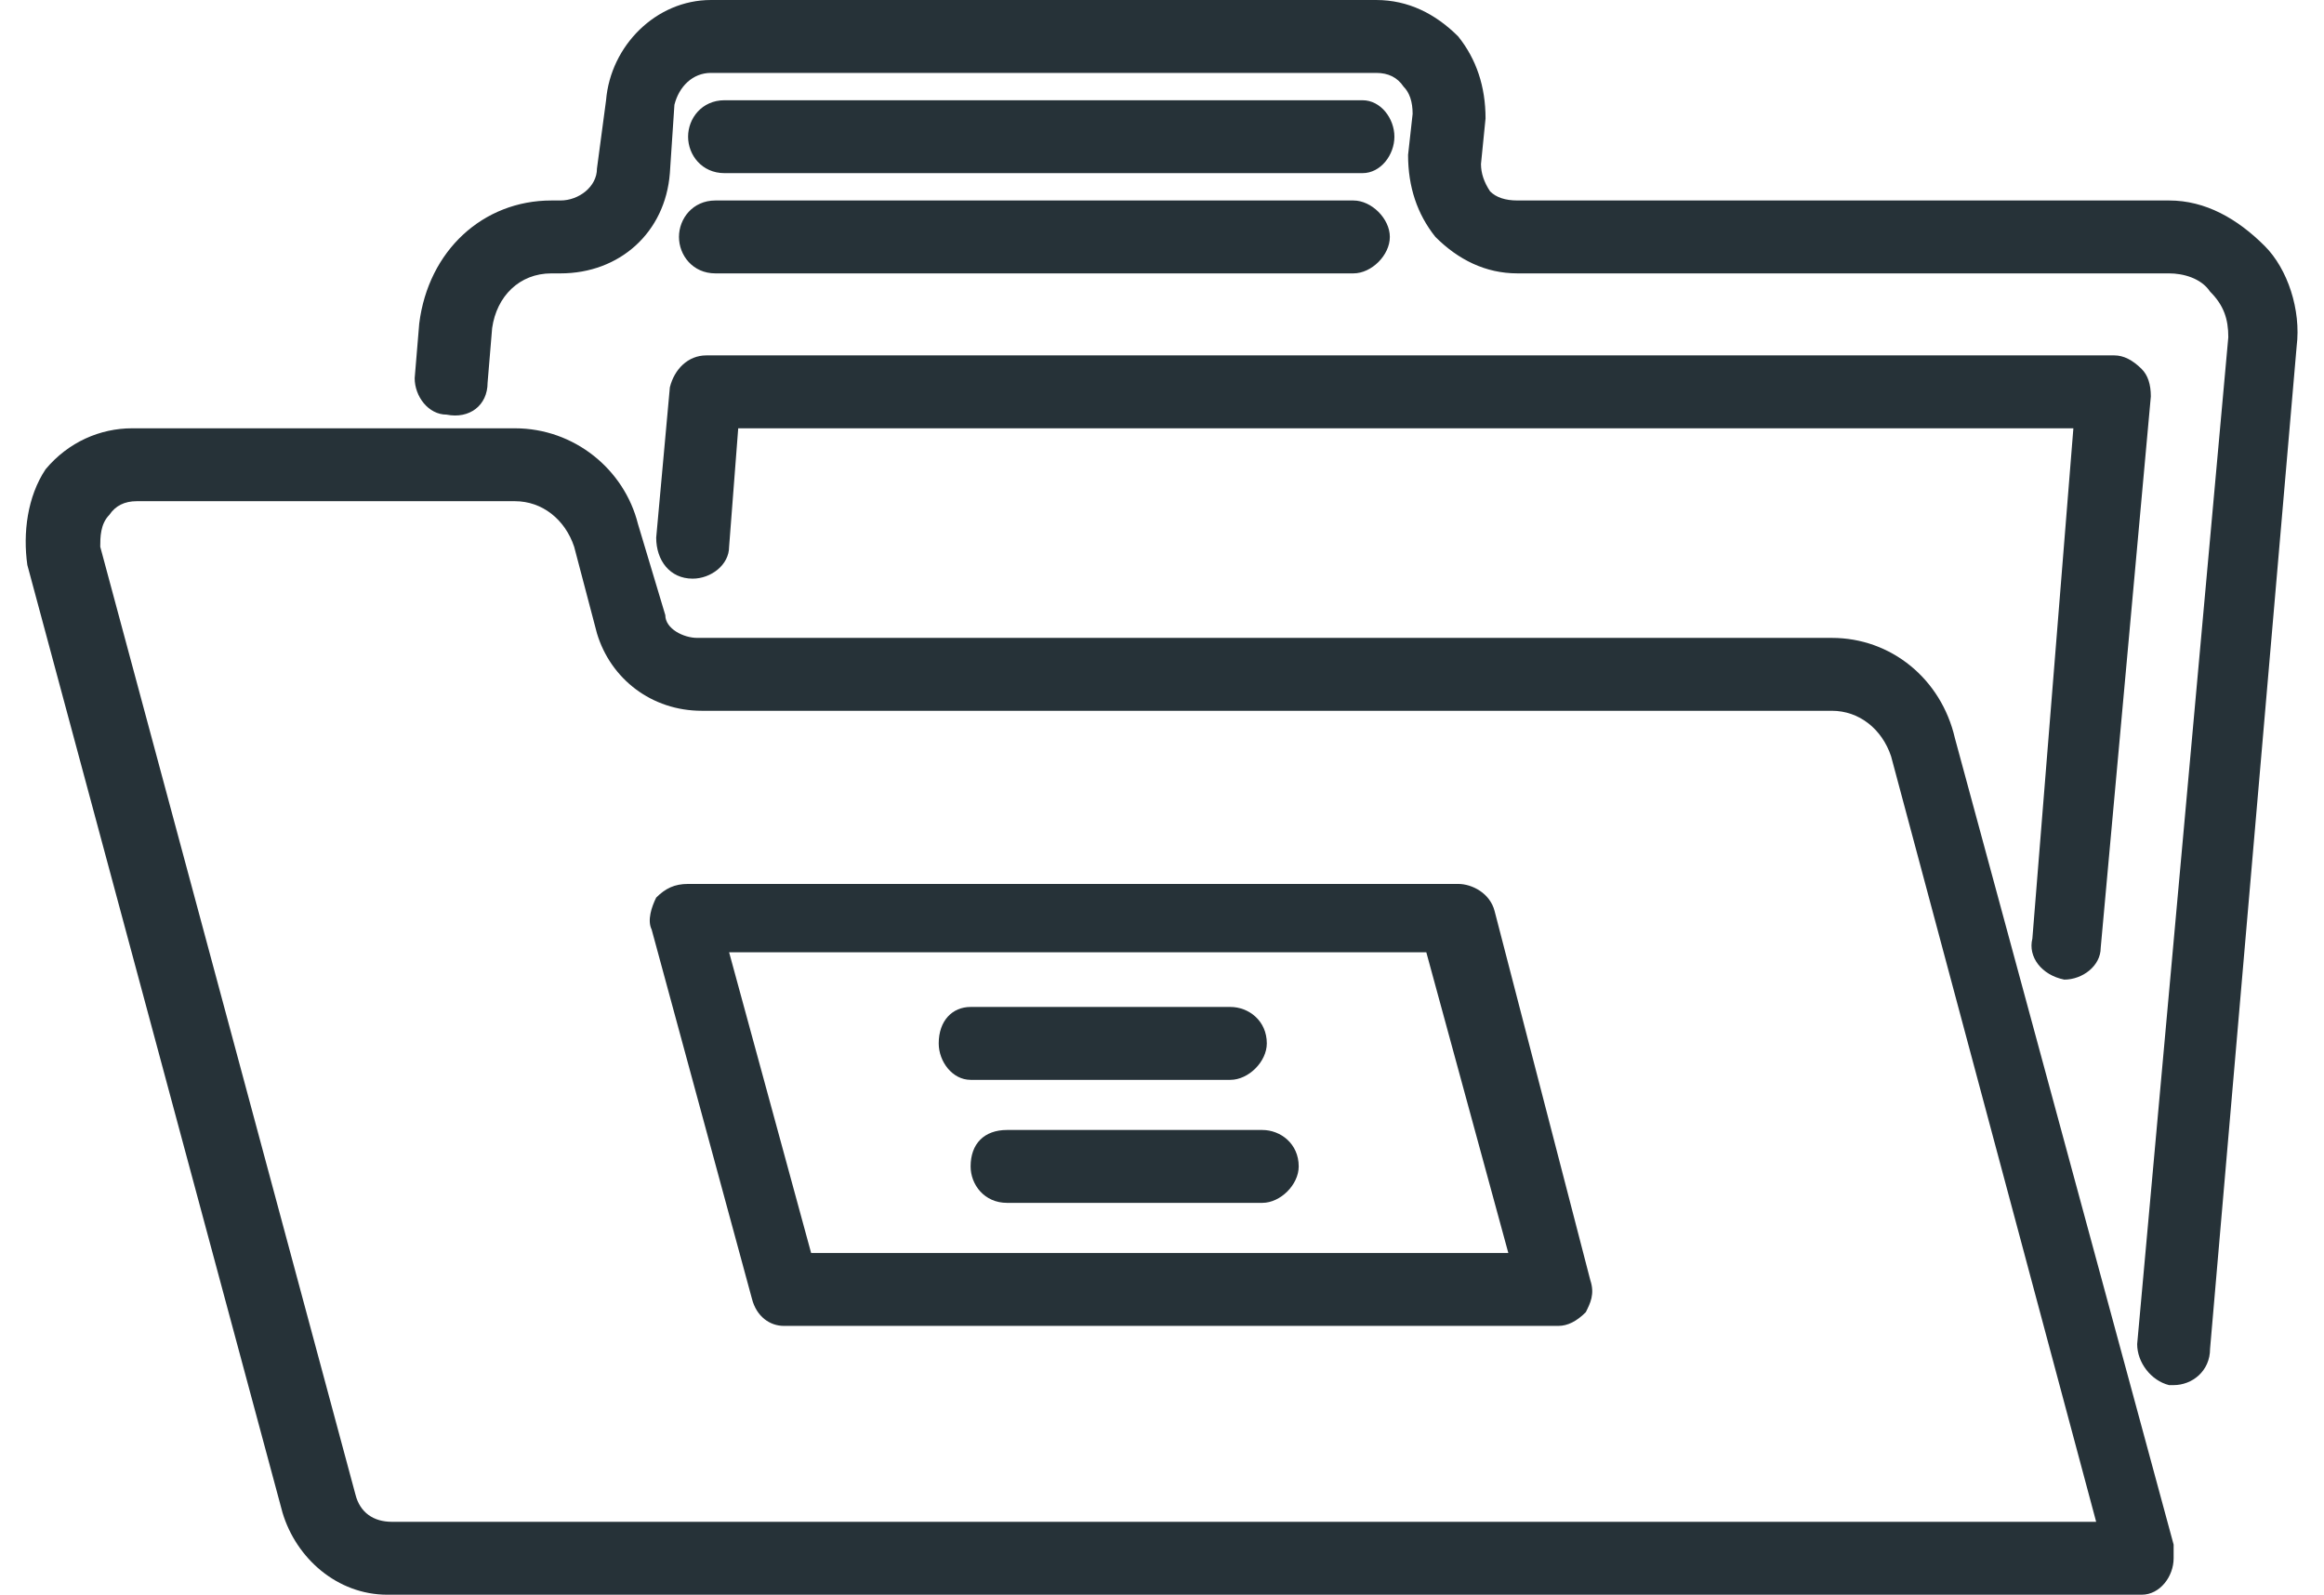 <svg version="1.2" xmlns="http://www.w3.org/2000/svg" viewBox="0 0 51 35" width="51" height="35">
	<title>folders</title>
	<style>
		.s0 { fill: #263238 } 
	</style>
	<path id="Tracé 8" fill-rule="evenodd" class="s0" d="m50.4 7.6l-1.9 22c0 0.5-0.4 0.8-0.8 0.8q0 0-0.1 0c-0.4-0.1-0.7-0.5-0.7-0.9l2-22.1c0-0.4-0.1-0.7-0.4-1-0.2-0.3-0.6-0.4-0.9-0.4h-14.3c-0.7 0-1.3-0.3-1.8-0.8-0.4-0.5-0.6-1.1-0.6-1.8l0.1-0.9q0-0.4-0.2-0.6-0.2-0.3-0.6-0.3h-14.6c-0.4 0-0.7 0.3-0.8 0.7l-0.1 1.5c-0.1 1.3-1.1 2.2-2.4 2.2h-0.2c-0.7 0-1.2 0.5-1.3 1.2l-0.1 1.2c0 0.5-0.4 0.8-0.9 0.7-0.4 0-0.7-0.4-0.7-0.8l0.1-1.2c0.2-1.6 1.4-2.7 2.9-2.7h0.2c0.4 0 0.8-0.3 0.8-0.7l0.2-1.5c0.1-1.2 1.1-2.2 2.3-2.2h14.6c0.7 0 1.3 0.3 1.8 0.8 0.4 0.5 0.6 1.1 0.6 1.8l-0.1 1q0 0.3 0.2 0.6 0.2 0.2 0.6 0.2h14.3c0.8 0 1.5 0.4 2.1 1 0.5 0.5 0.8 1.4 0.7 2.2zm-35.3-4.6c0-0.4 0.3-0.8 0.8-0.8h14c0.4 0 0.7 0.4 0.7 0.8 0 0.4-0.3 0.8-0.7 0.8h-14c-0.5 0-0.8-0.4-0.8-0.8zm-0.2 2.2c0-0.4 0.3-0.8 0.8-0.8h14c0.4 0 0.8 0.4 0.8 0.8 0 0.4-0.4 0.8-0.8 0.8h-14c-0.5 0-0.8-0.4-0.8-0.8zm32.8 28.7q0 0.1 0 0.3c0 0.4-0.3 0.8-0.7 0.8h-38.5c-1.1 0-2-0.8-2.3-1.8l-5.6-20.8c-0.1-0.7 0-1.5 0.4-2.1 0.5-0.6 1.2-0.9 1.9-0.9h8.4c1.3 0 2.4 0.9 2.7 2.1l0.6 2c0 0.3 0.4 0.5 0.7 0.5h24.9c1.3 0 2.4 0.9 2.7 2.2zm-1.7-0.5l-4.5-16.8c-0.2-0.6-0.7-1-1.3-1h-24.8c-1.1 0-2-0.7-2.3-1.7l-0.5-1.9c-0.2-0.6-0.7-1-1.3-1h-8.3q-0.4 0-0.6 0.3c-0.2 0.2-0.2 0.5-0.2 0.7l5.6 20.8c0.1 0.4 0.4 0.6 0.8 0.6zm-11.1-5.3c0.1 0.3 0 0.5-0.1 0.7-0.2 0.2-0.4 0.3-0.6 0.3h-17c-0.3 0-0.6-0.2-0.7-0.6l-2.2-8.1c-0.1-0.2 0-0.5 0.1-0.7 0.2-0.2 0.4-0.3 0.7-0.3h16.9c0.3 0 0.7 0.2 0.8 0.6zm-1.8-0.6l-1.8-6.6h-15.3l1.8 6.6zm-4.6-1.9c0 0.4-0.4 0.8-0.8 0.8h-5.6c-0.5 0-0.8-0.4-0.8-0.8 0-0.5 0.3-0.8 0.8-0.8h5.6c0.4 0 0.8 0.3 0.8 0.8zm-7.2-1.9c-0.4 0-0.7-0.4-0.7-0.8 0-0.5 0.3-0.8 0.7-0.8h5.7c0.4 0 0.8 0.3 0.8 0.8 0 0.4-0.4 0.8-0.8 0.8zm-6.6-15.2c0.1-0.4 0.4-0.7 0.8-0.7h30.9q0.3 0 0.6 0.3 0.2 0.2 0.2 0.6l-1.1 12.1c0 0.4-0.4 0.7-0.8 0.7q0 0 0 0c-0.5-0.1-0.8-0.5-0.7-0.9l0.9-11.2h-29.3l-0.2 2.6c0 0.4-0.4 0.7-0.8 0.7-0.5 0-0.8-0.4-0.8-0.9z"/>
</svg>